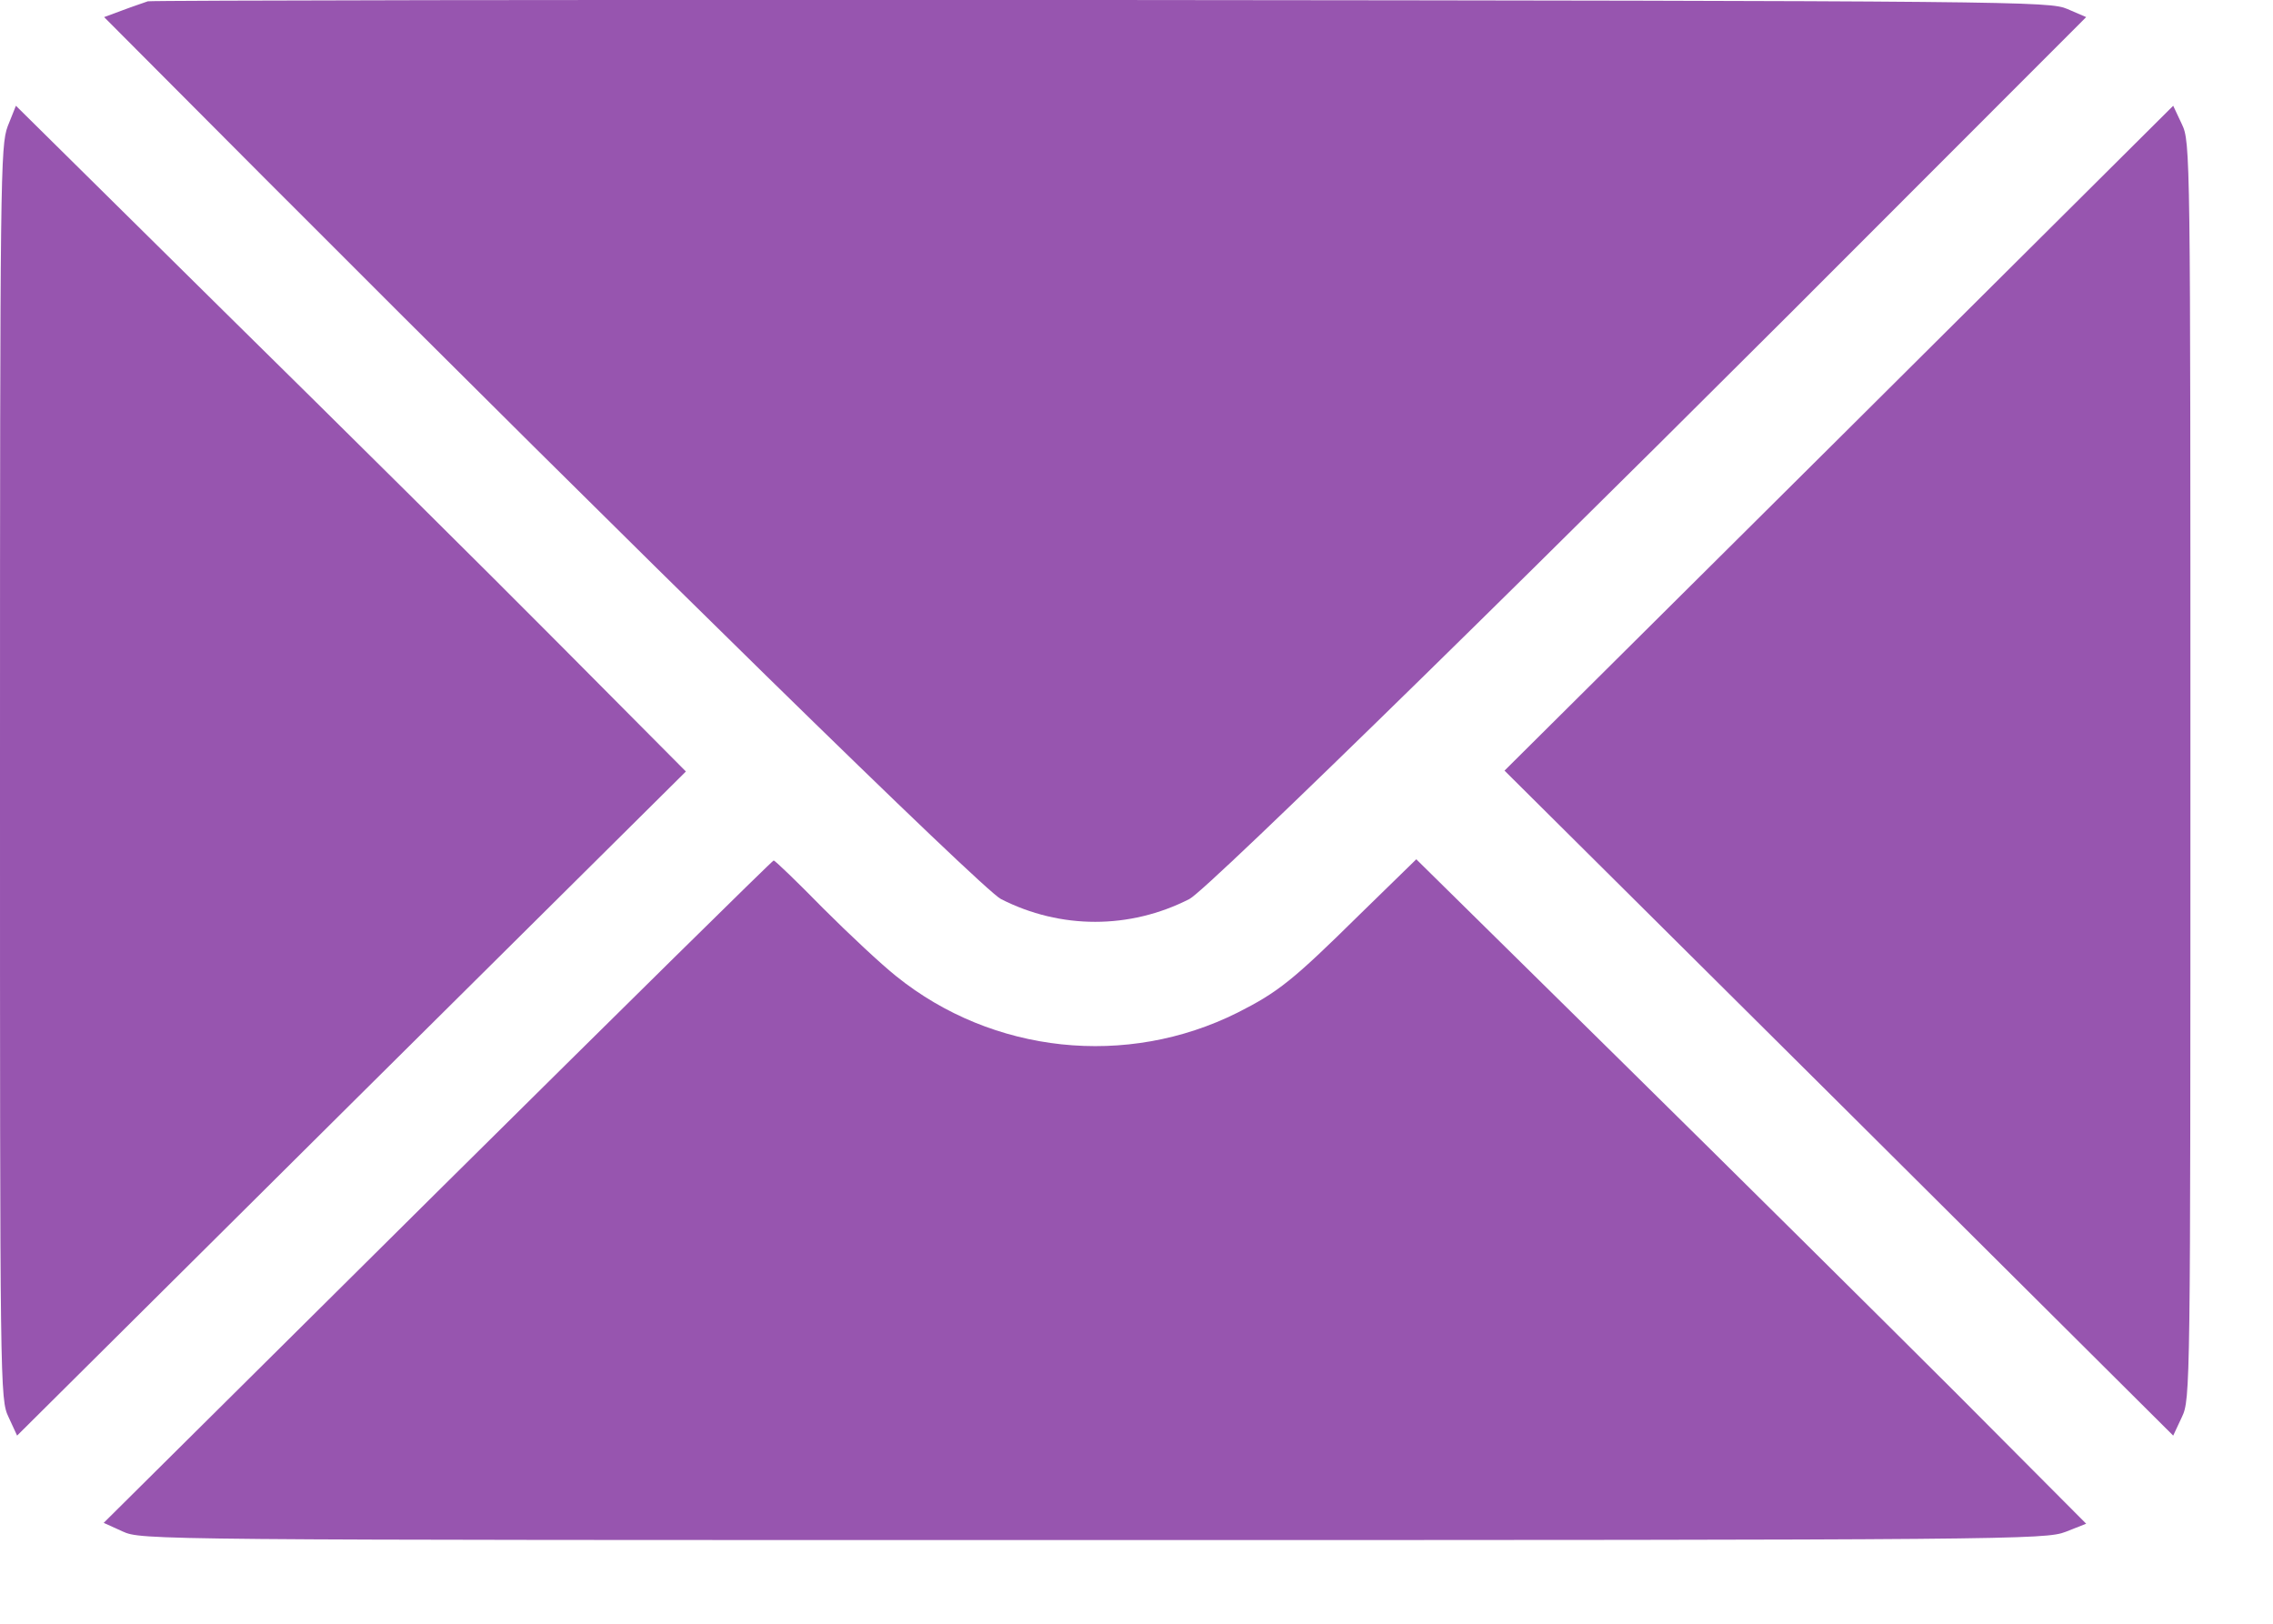 <?xml version="1.0" encoding="UTF-8"?> <svg xmlns="http://www.w3.org/2000/svg" width="21" height="15" viewBox="0 0 21 15" fill="none"> <path d="M1.366 0.012C1.334 0.024 1.227 0.059 1.132 0.095L0.962 0.158L2.419 1.62C5.9 5.109 9.077 8.218 9.247 8.305C9.797 8.586 10.439 8.586 10.989 8.305C11.16 8.218 14.336 5.109 17.813 1.62L19.274 0.158L19.1 0.083C18.934 0.012 18.677 0.008 10.178 -8.16759e-05C5.366 -0.004 1.398 0.004 1.366 0.012Z" fill="#9755AF"></path> <path d="M0.071 1.167C0.004 1.349 0 1.614 0 7.139C0 12.838 0 12.925 0.079 13.091L0.158 13.262L3.247 10.193L6.337 7.127L5.168 5.951C4.527 5.305 3.133 3.923 2.071 2.878L0.147 0.977L0.071 1.167Z" fill="#9755AF"></path> <path d="M16.989 4.05L13.9 7.119L16.989 10.188L20.078 13.262L20.158 13.091C20.237 12.925 20.237 12.838 20.237 7.119C20.237 1.401 20.237 1.313 20.158 1.147L20.078 0.977L16.989 4.05Z" fill="#9755AF"></path> <path d="M4.043 11.007L0.958 14.068L1.132 14.147C1.307 14.227 1.362 14.227 10.098 14.227C18.605 14.227 18.898 14.223 19.084 14.151L19.274 14.076L18.075 12.872C17.413 12.211 16.019 10.829 14.978 9.803L13.085 7.938L12.562 8.448C11.944 9.058 11.809 9.165 11.433 9.355C10.411 9.866 9.172 9.736 8.281 9.019C8.146 8.912 7.845 8.631 7.603 8.389C7.366 8.147 7.16 7.949 7.148 7.949C7.136 7.949 5.738 9.328 4.043 11.007Z" fill="#9755AF"></path> </svg> 